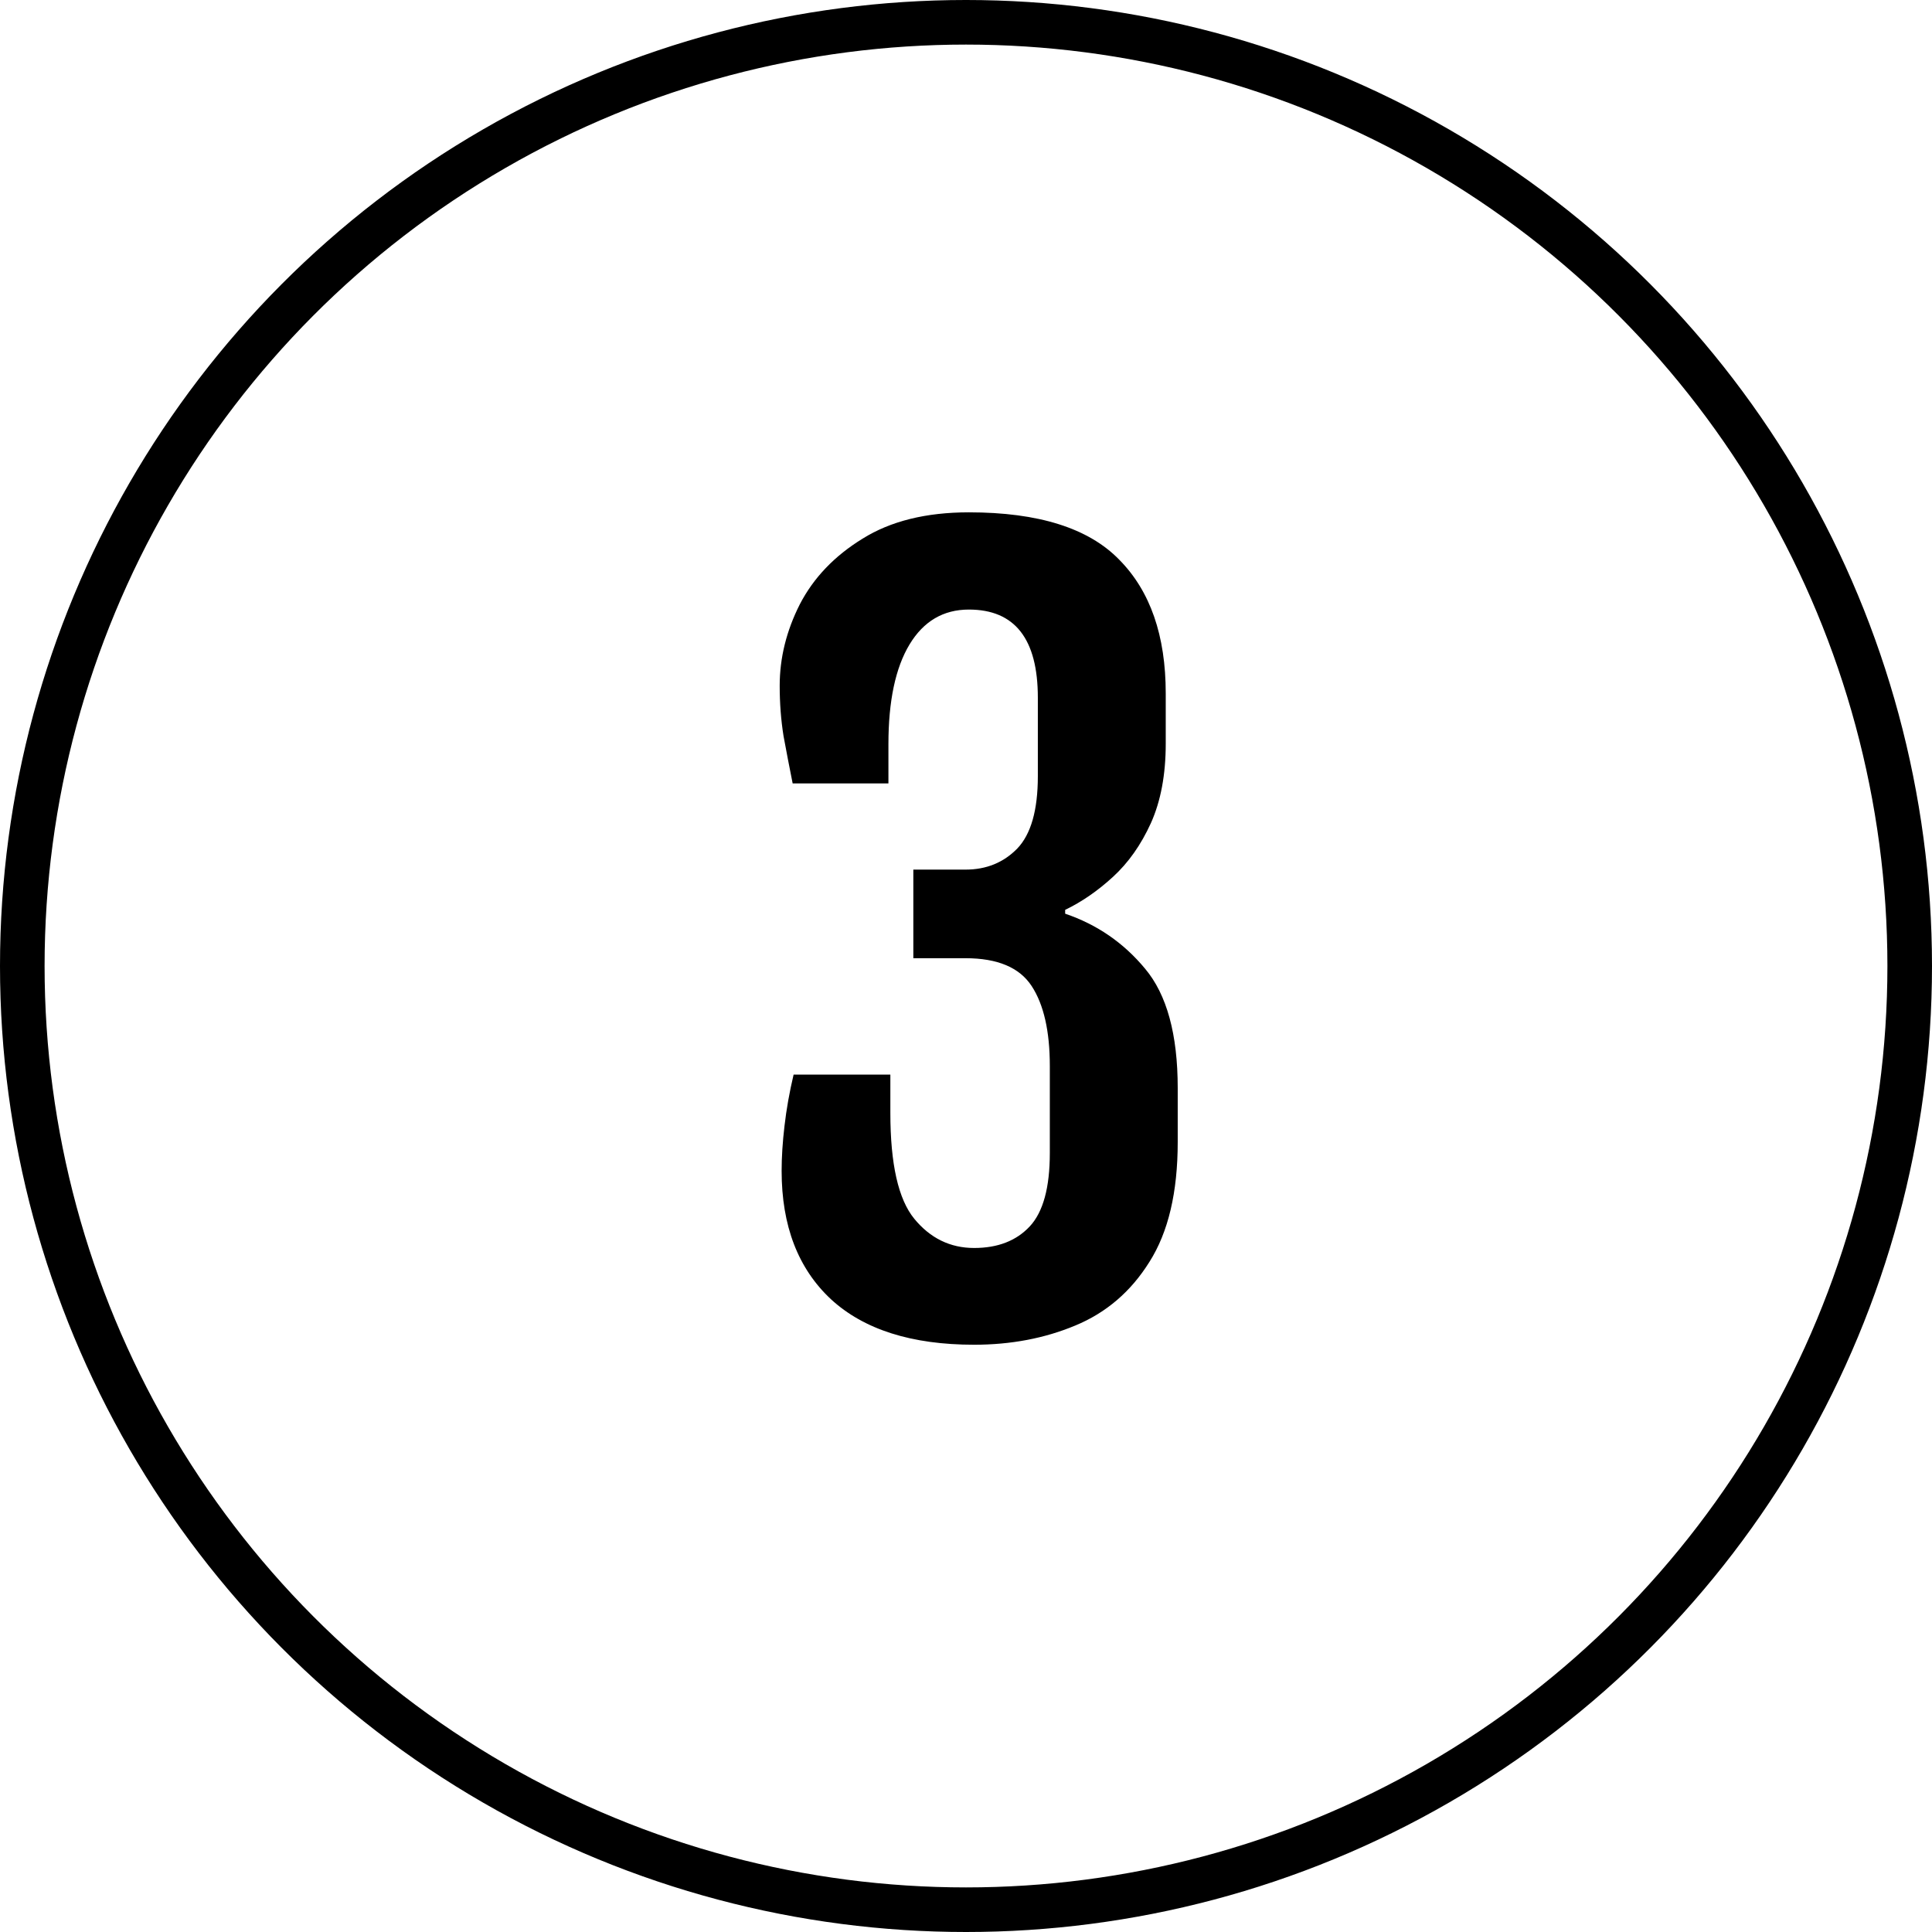 <svg xmlns="http://www.w3.org/2000/svg" fill="none" viewBox="0 0 65 65" height="65" width="65">
<circle stroke-width="1.5" stroke="black" r="31.75" cy="32.5" cx="32.5"></circle>
<path fill="black" d="M32.774 45.242C30.669 45.242 29.063 44.731 27.956 43.711C26.85 42.68 26.297 41.24 26.297 39.393C26.297 38.931 26.329 38.426 26.394 37.878C26.458 37.319 26.56 36.745 26.7 36.154H29.955V37.443C29.955 39.162 30.223 40.349 30.76 41.004C31.297 41.659 31.969 41.987 32.774 41.987C33.569 41.987 34.192 41.745 34.644 41.262C35.095 40.778 35.32 39.956 35.32 38.796V35.864C35.32 34.693 35.116 33.796 34.708 33.173C34.3 32.55 33.559 32.238 32.484 32.238H30.728V29.257H32.484C33.183 29.257 33.763 29.021 34.225 28.548C34.687 28.065 34.917 27.254 34.917 26.115V23.473C34.917 21.496 34.144 20.508 32.597 20.508C31.738 20.508 31.072 20.9 30.599 21.684C30.127 22.468 29.89 23.585 29.89 25.036V26.357H26.668C26.56 25.82 26.458 25.288 26.361 24.762C26.275 24.225 26.232 23.661 26.232 23.07C26.232 22.135 26.458 21.222 26.909 20.331C27.371 19.439 28.075 18.703 29.02 18.123C29.965 17.532 31.158 17.237 32.597 17.237C34.939 17.237 36.626 17.769 37.657 18.832C38.699 19.885 39.22 21.383 39.22 23.328V25.02C39.22 26.061 39.053 26.953 38.72 27.694C38.387 28.425 37.963 29.026 37.447 29.499C36.932 29.972 36.395 30.342 35.836 30.611V30.74C36.91 31.105 37.807 31.723 38.527 32.593C39.257 33.463 39.623 34.8 39.623 36.605V38.426C39.623 40.112 39.306 41.455 38.672 42.454C38.049 43.453 37.216 44.167 36.174 44.597C35.143 45.027 34.01 45.242 32.774 45.242Z"></path>
</svg>
